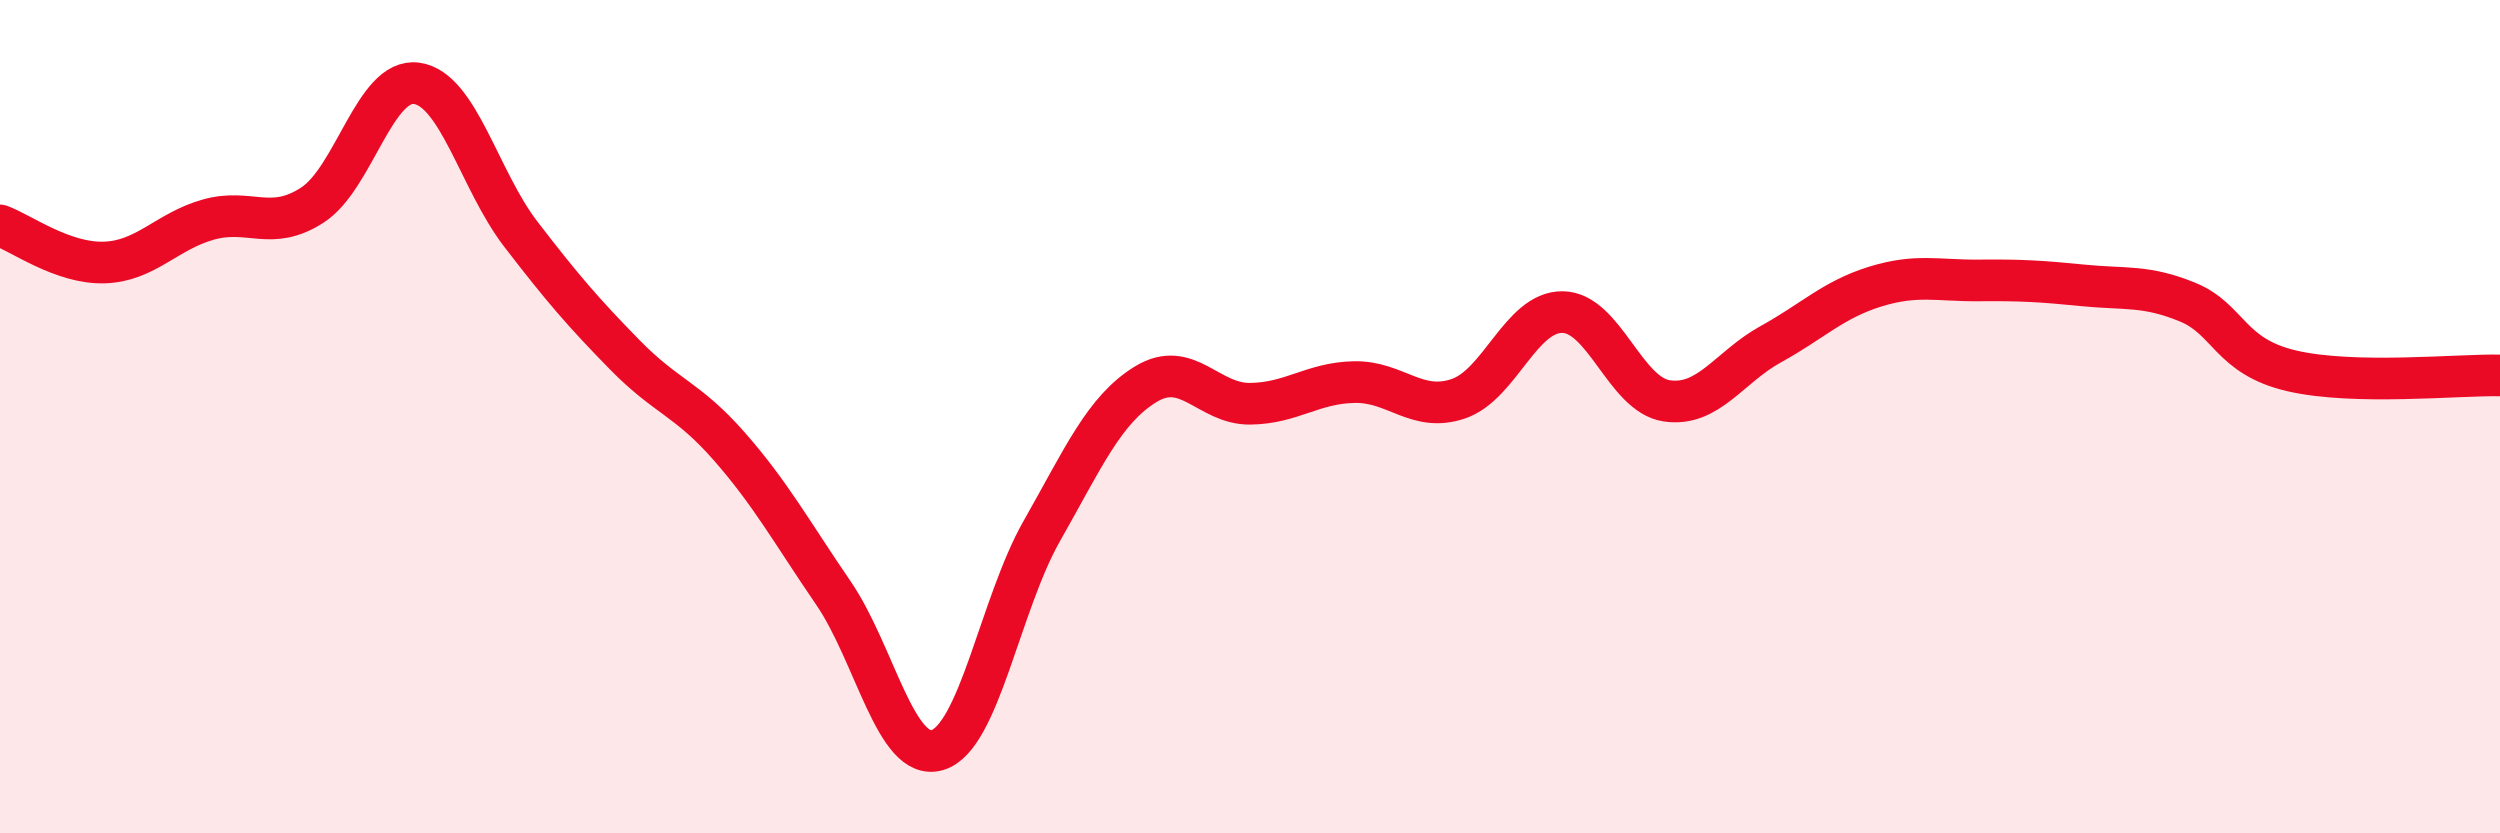 
    <svg width="60" height="20" viewBox="0 0 60 20" xmlns="http://www.w3.org/2000/svg">
      <path
        d="M 0,5.41 C 0.5,5.59 1.5,6.33 2.5,6.3 C 3.5,6.27 4,5.55 5,5.27 C 6,4.99 6.5,5.57 7.5,4.92 C 8.5,4.27 9,1.86 10,2 C 11,2.14 11.5,4.32 12.5,5.62 C 13.5,6.92 14,7.5 15,8.52 C 16,9.54 16.5,9.57 17.5,10.71 C 18.5,11.85 19,12.77 20,14.23 C 21,15.69 21.5,18.3 22.5,18 C 23.5,17.7 24,14.51 25,12.75 C 26,10.99 26.5,9.83 27.5,9.22 C 28.5,8.61 29,9.7 30,9.69 C 31,9.68 31.5,9.19 32.5,9.17 C 33.5,9.15 34,9.91 35,9.57 C 36,9.23 36.5,7.48 37.5,7.49 C 38.5,7.5 39,9.47 40,9.62 C 41,9.77 41.5,8.81 42.5,8.26 C 43.5,7.71 44,7.19 45,6.88 C 46,6.57 46.5,6.74 47.5,6.73 C 48.5,6.72 49,6.75 50,6.85 C 51,6.95 51.5,6.84 52.5,7.25 C 53.5,7.66 53.5,8.55 55,8.9 C 56.5,9.25 59,8.99 60,9.01L60 20L0 20Z"
        fill="#EB0A25"
        opacity="0.1"
        stroke-linecap="round"
        stroke-linejoin="round"
      />
      <path
        d="M 0,5.41 C 0.5,5.59 1.5,6.33 2.5,6.3 C 3.5,6.27 4,5.55 5,5.27 C 6,4.99 6.5,5.57 7.5,4.92 C 8.5,4.27 9,1.86 10,2 C 11,2.14 11.5,4.32 12.5,5.62 C 13.5,6.92 14,7.5 15,8.52 C 16,9.54 16.5,9.57 17.5,10.71 C 18.5,11.85 19,12.77 20,14.23 C 21,15.69 21.5,18.3 22.5,18 C 23.5,17.7 24,14.51 25,12.75 C 26,10.99 26.5,9.83 27.5,9.22 C 28.5,8.61 29,9.7 30,9.69 C 31,9.68 31.5,9.19 32.5,9.17 C 33.5,9.15 34,9.91 35,9.57 C 36,9.23 36.5,7.48 37.5,7.49 C 38.5,7.5 39,9.47 40,9.62 C 41,9.77 41.5,8.81 42.5,8.26 C 43.5,7.71 44,7.19 45,6.88 C 46,6.57 46.5,6.74 47.5,6.73 C 48.5,6.72 49,6.75 50,6.85 C 51,6.95 51.5,6.84 52.5,7.25 C 53.5,7.66 53.5,8.55 55,8.9 C 56.5,9.25 59,8.99 60,9.01"
        stroke="#EB0A25"
        stroke-width="1"
        fill="none"
        stroke-linecap="round"
        stroke-linejoin="round"
      />
    </svg>
  